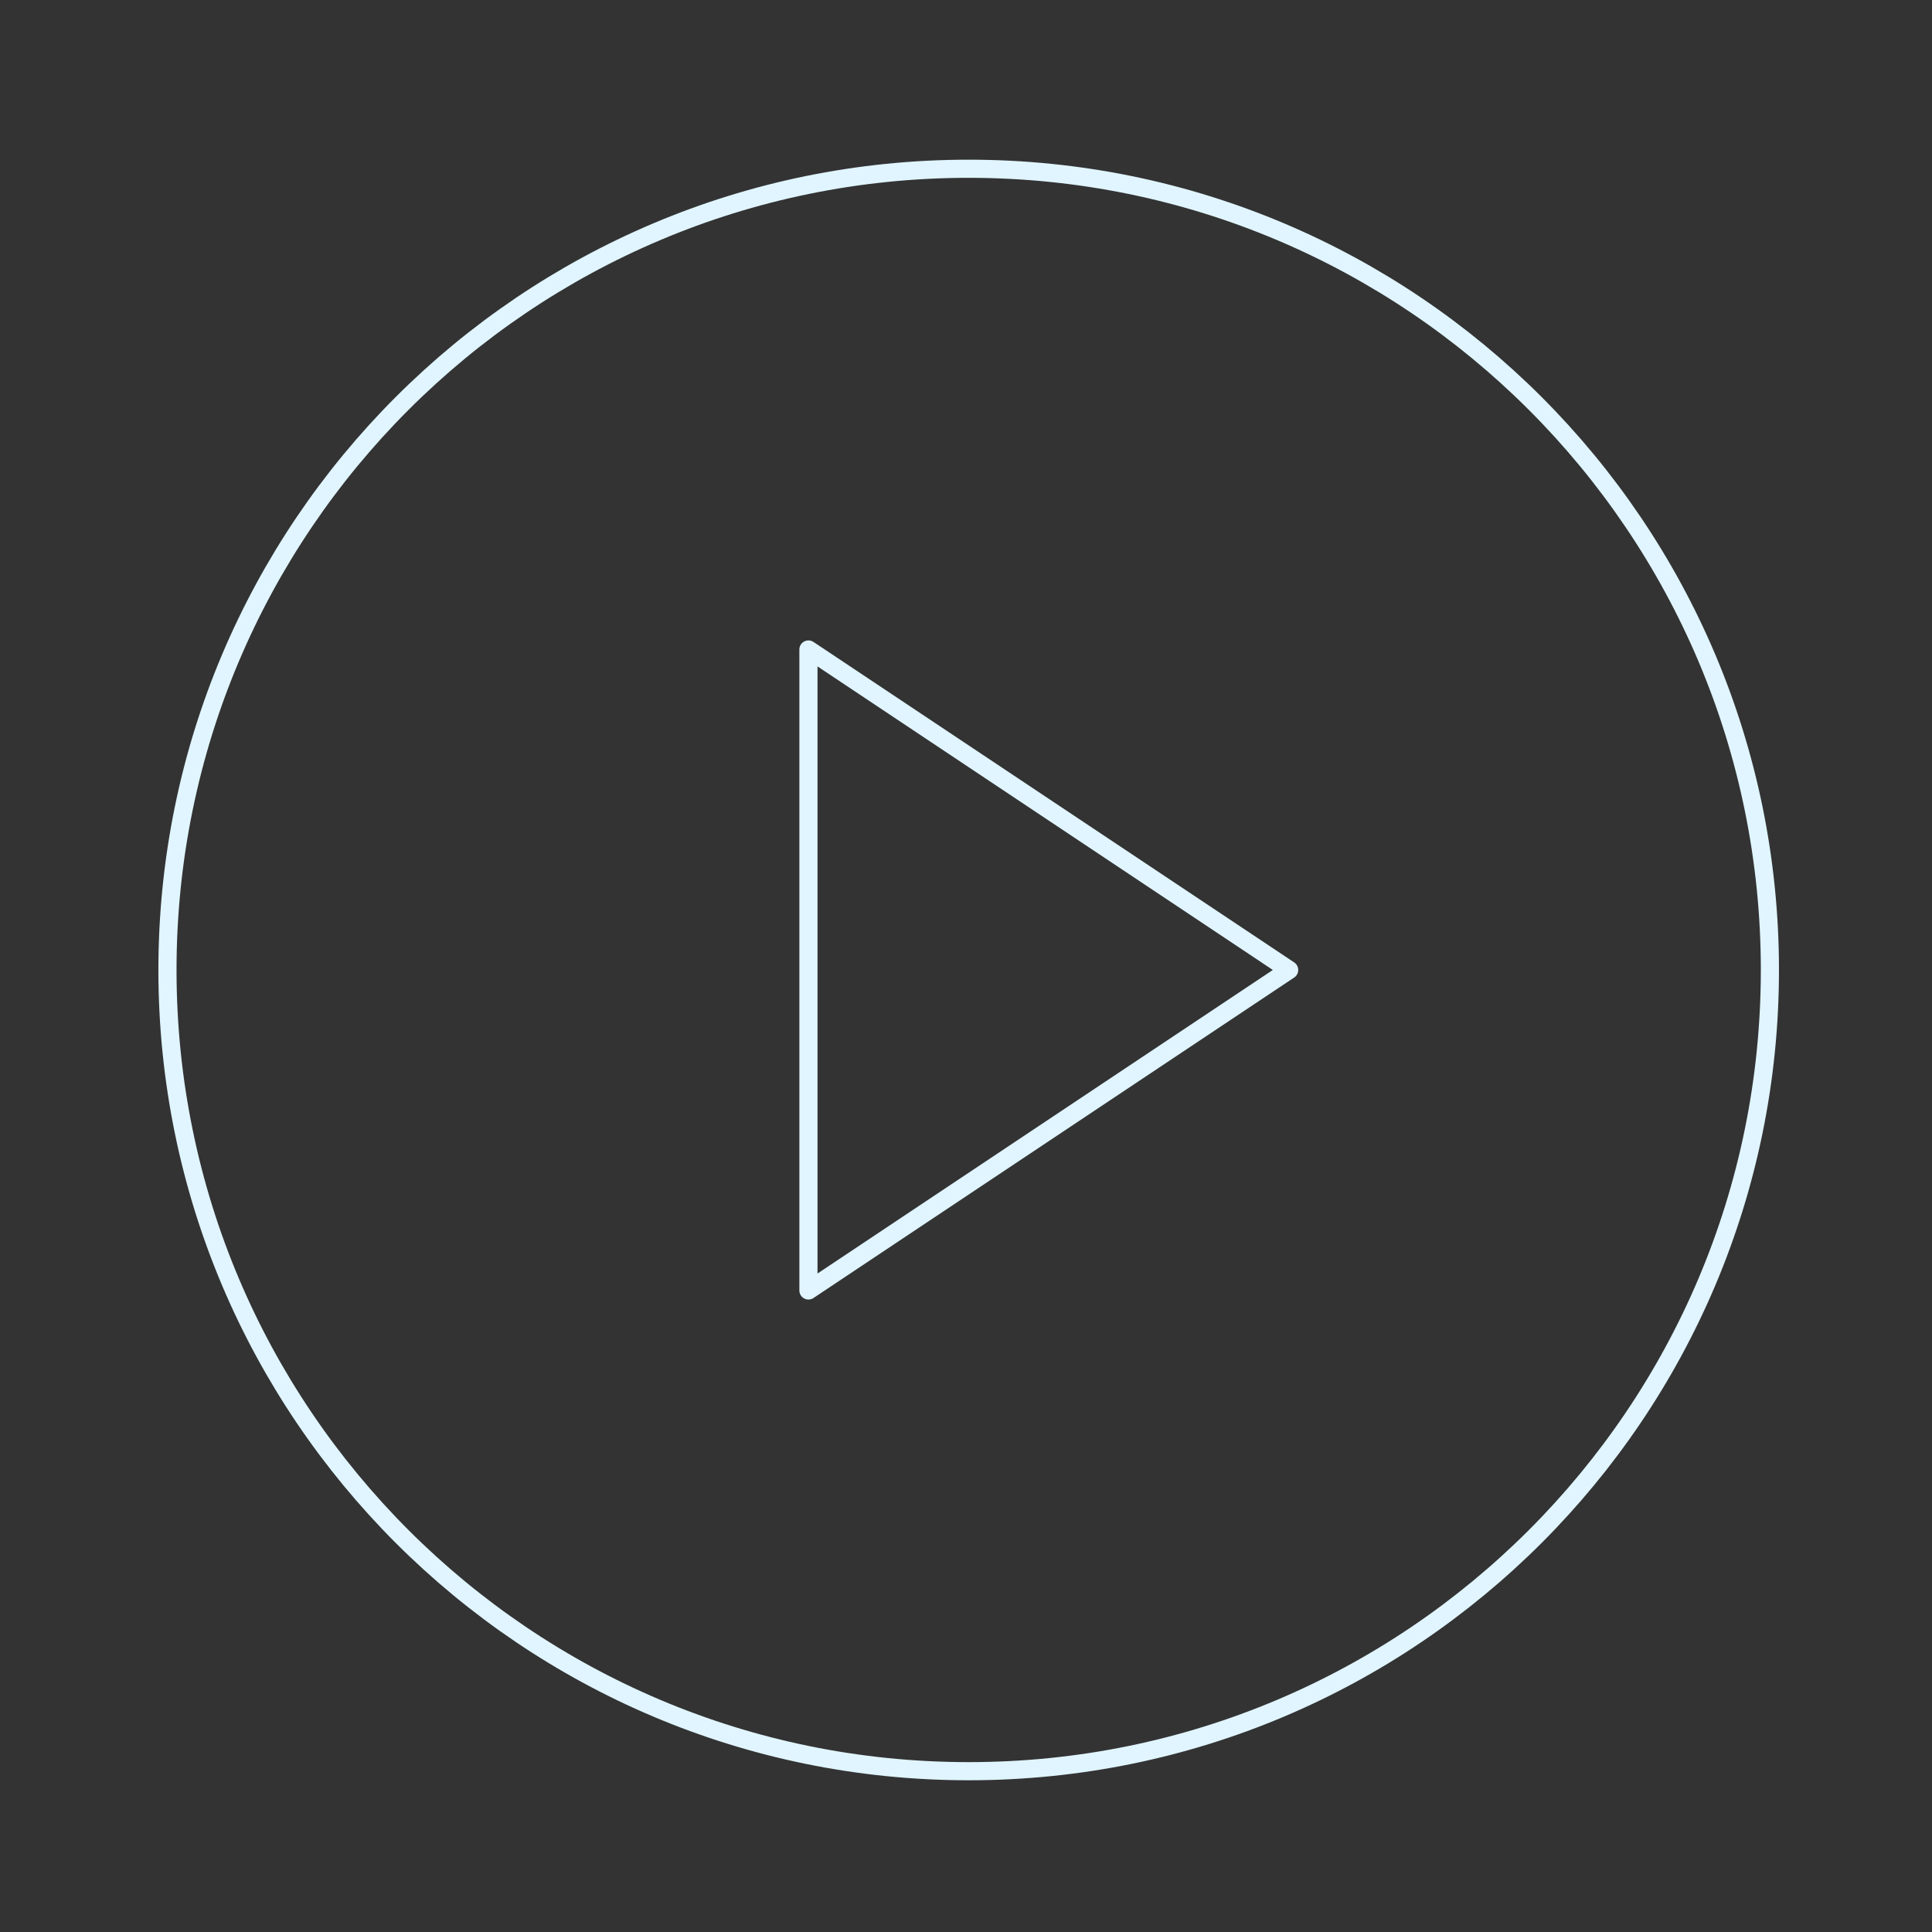 <?xml version="1.0" encoding="UTF-8"?> <svg xmlns="http://www.w3.org/2000/svg" width="213" height="213" viewBox="0 0 213 213" fill="none"><rect x="0" y="0" width="213" height="213" fill="#333333" stroke="none"/><path d="M106.796 195.272C155.581 195.272 195.129 155.723 195.129 106.938C195.129 58.153 155.581 18.605 106.796 18.605C58.011 18.605 18.462 58.153 18.462 106.938C18.462 155.723 58.011 195.272 106.796 195.272Z" stroke="#E0F5FF" stroke-width="2" stroke-linecap="round" stroke-linejoin="round"></path><path d="M89.129 71.605L142.129 106.938L89.129 142.272V71.605Z" stroke="#E0F5FF" stroke-width="2" stroke-linecap="round" stroke-linejoin="round"></path></svg> 